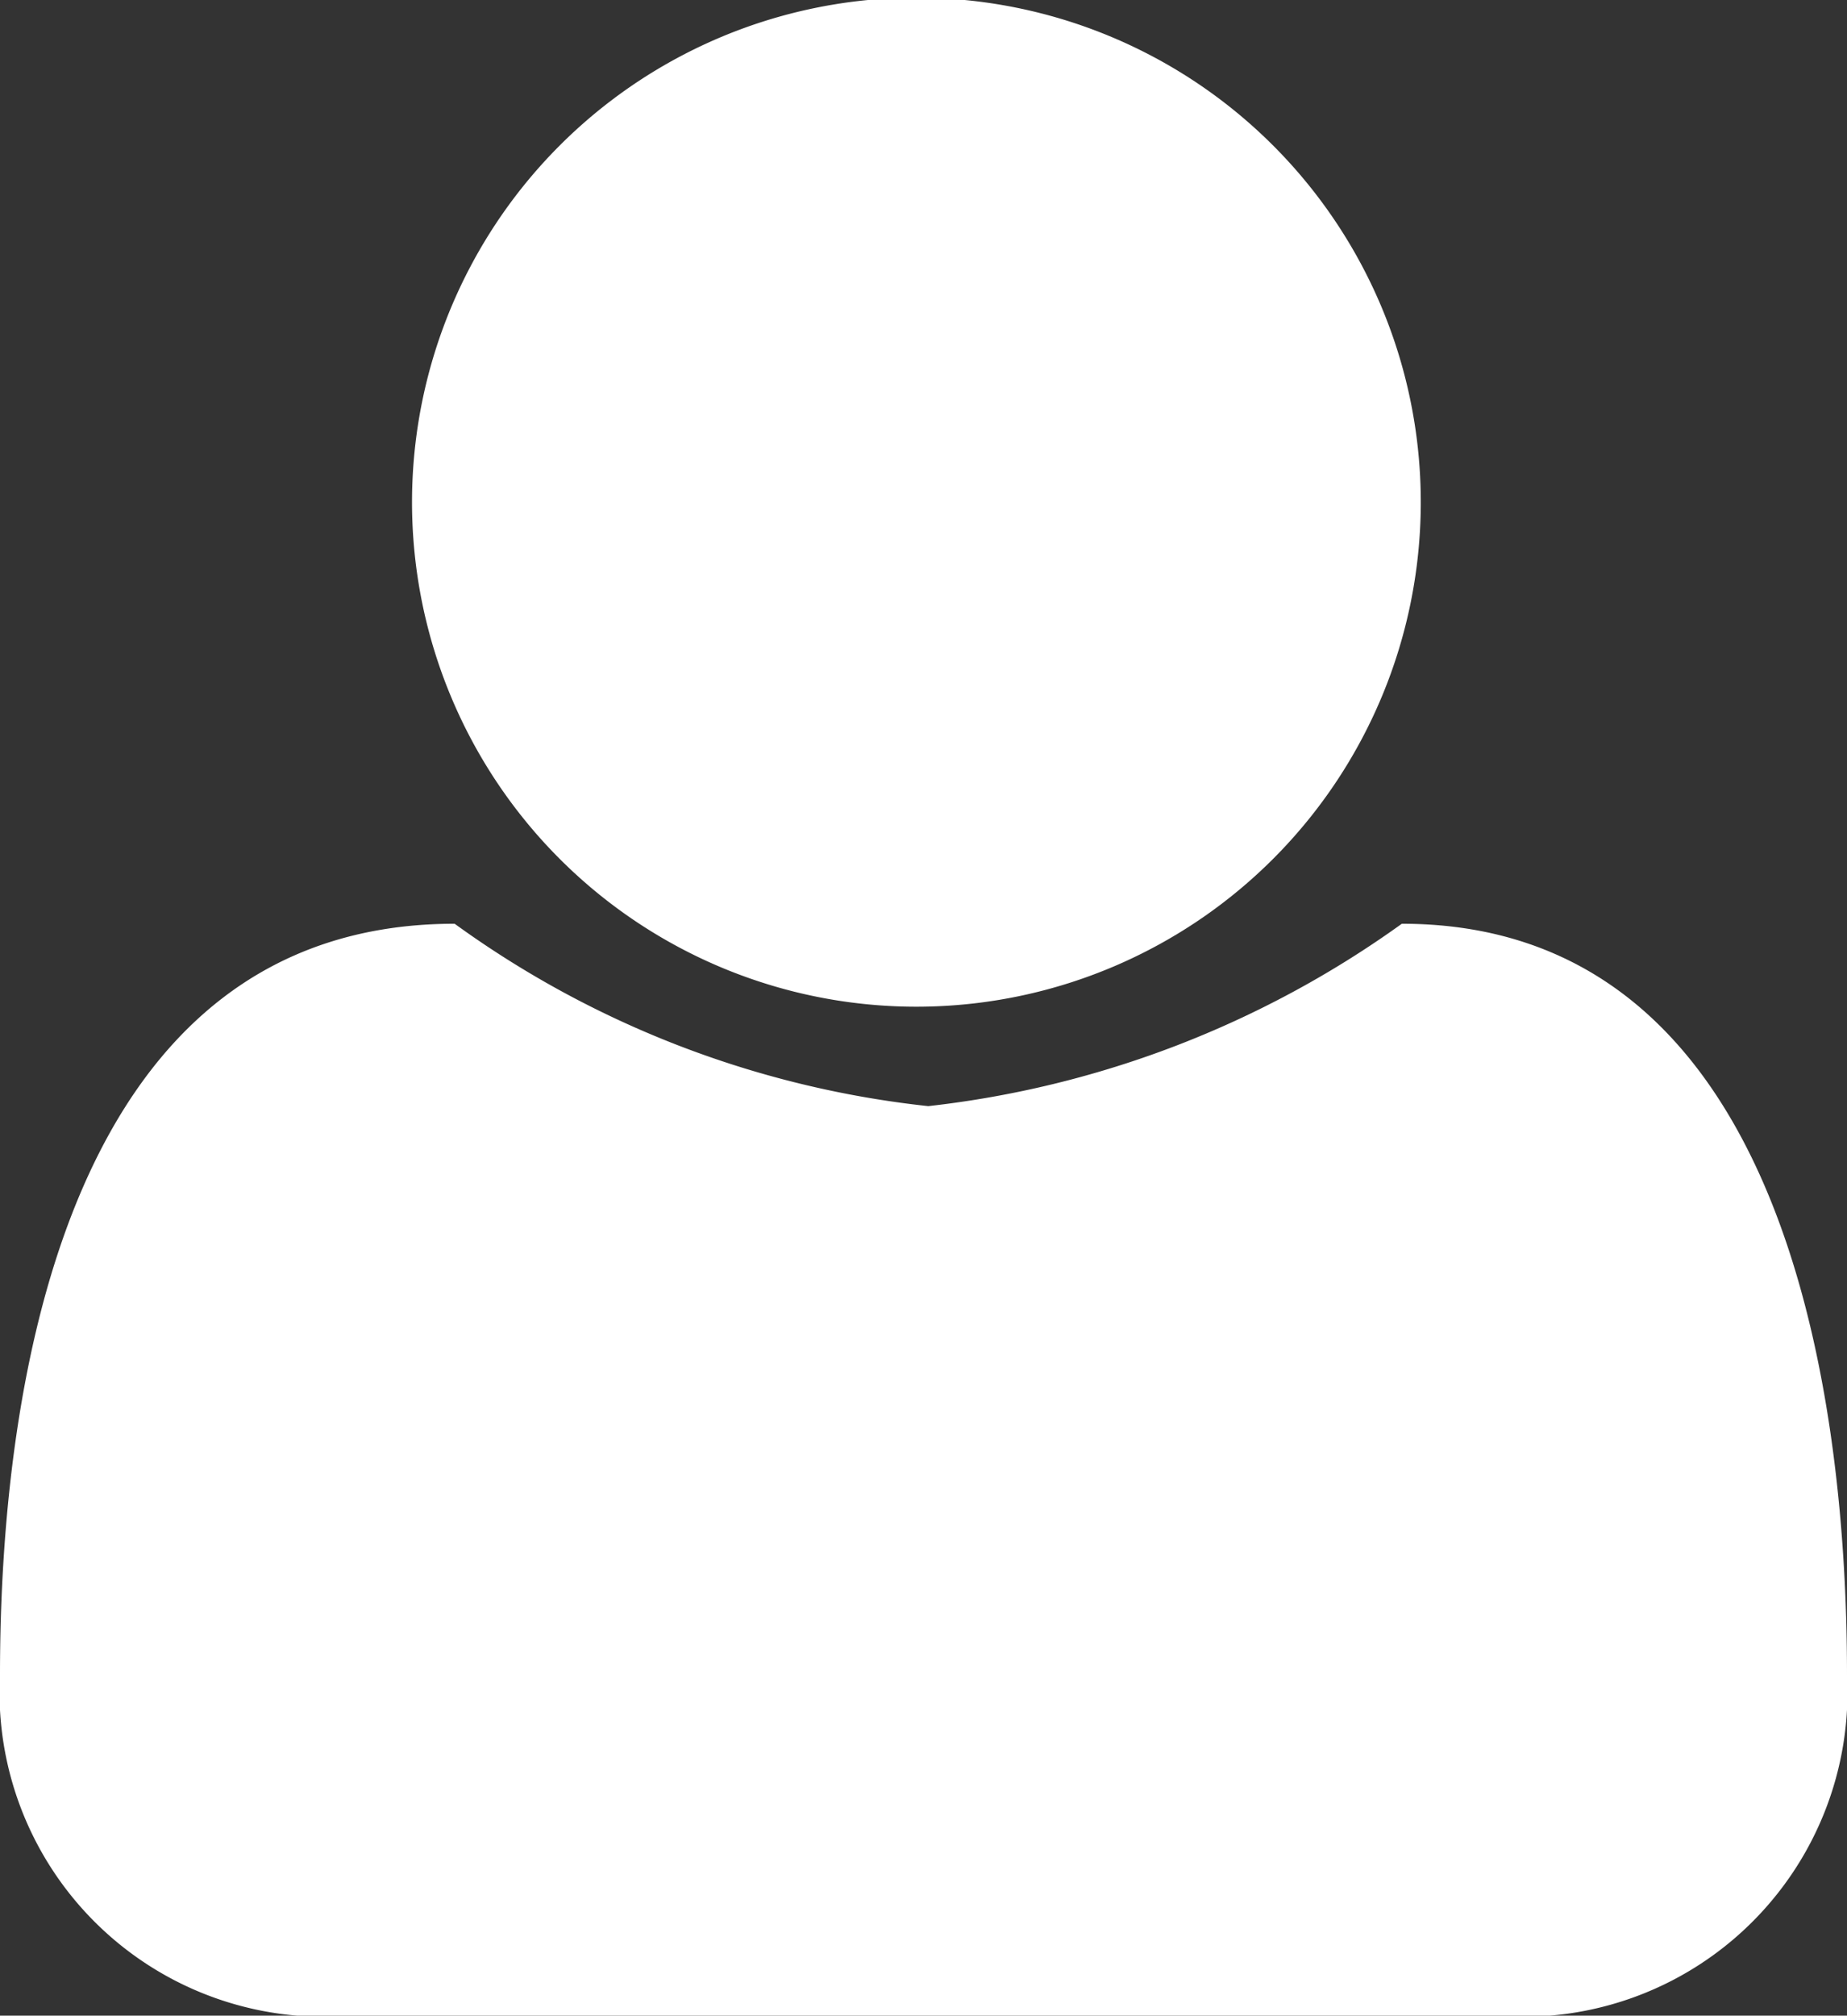 <svg xmlns="http://www.w3.org/2000/svg" viewBox="0 0 7.8 8.51"><rect x="0" y="0" width="7.8" height="8.51" fill="#333333" stroke="none"/><defs><style>.cls-1{fill:#fff;}</style></defs><title>compte</title><g id="Calque_2" data-name="Calque 2"><g id="fixe"><path class="cls-1" d="M6.32,8.51H1.48A1.37,1.37,0,0,1,0,7.07C0,5.82.29,3.9,1.92,3.9a4.17,4.17,0,0,0,2,.77,4.23,4.23,0,0,0,2-.77C7.51,3.9,7.8,5.82,7.8,7.07A1.37,1.37,0,0,1,6.32,8.51ZM3.9,4.25A2.13,2.13,0,1,1,6,2.13,2.13,2.13,0,0,1,3.9,4.25Z"/></g></g></svg>